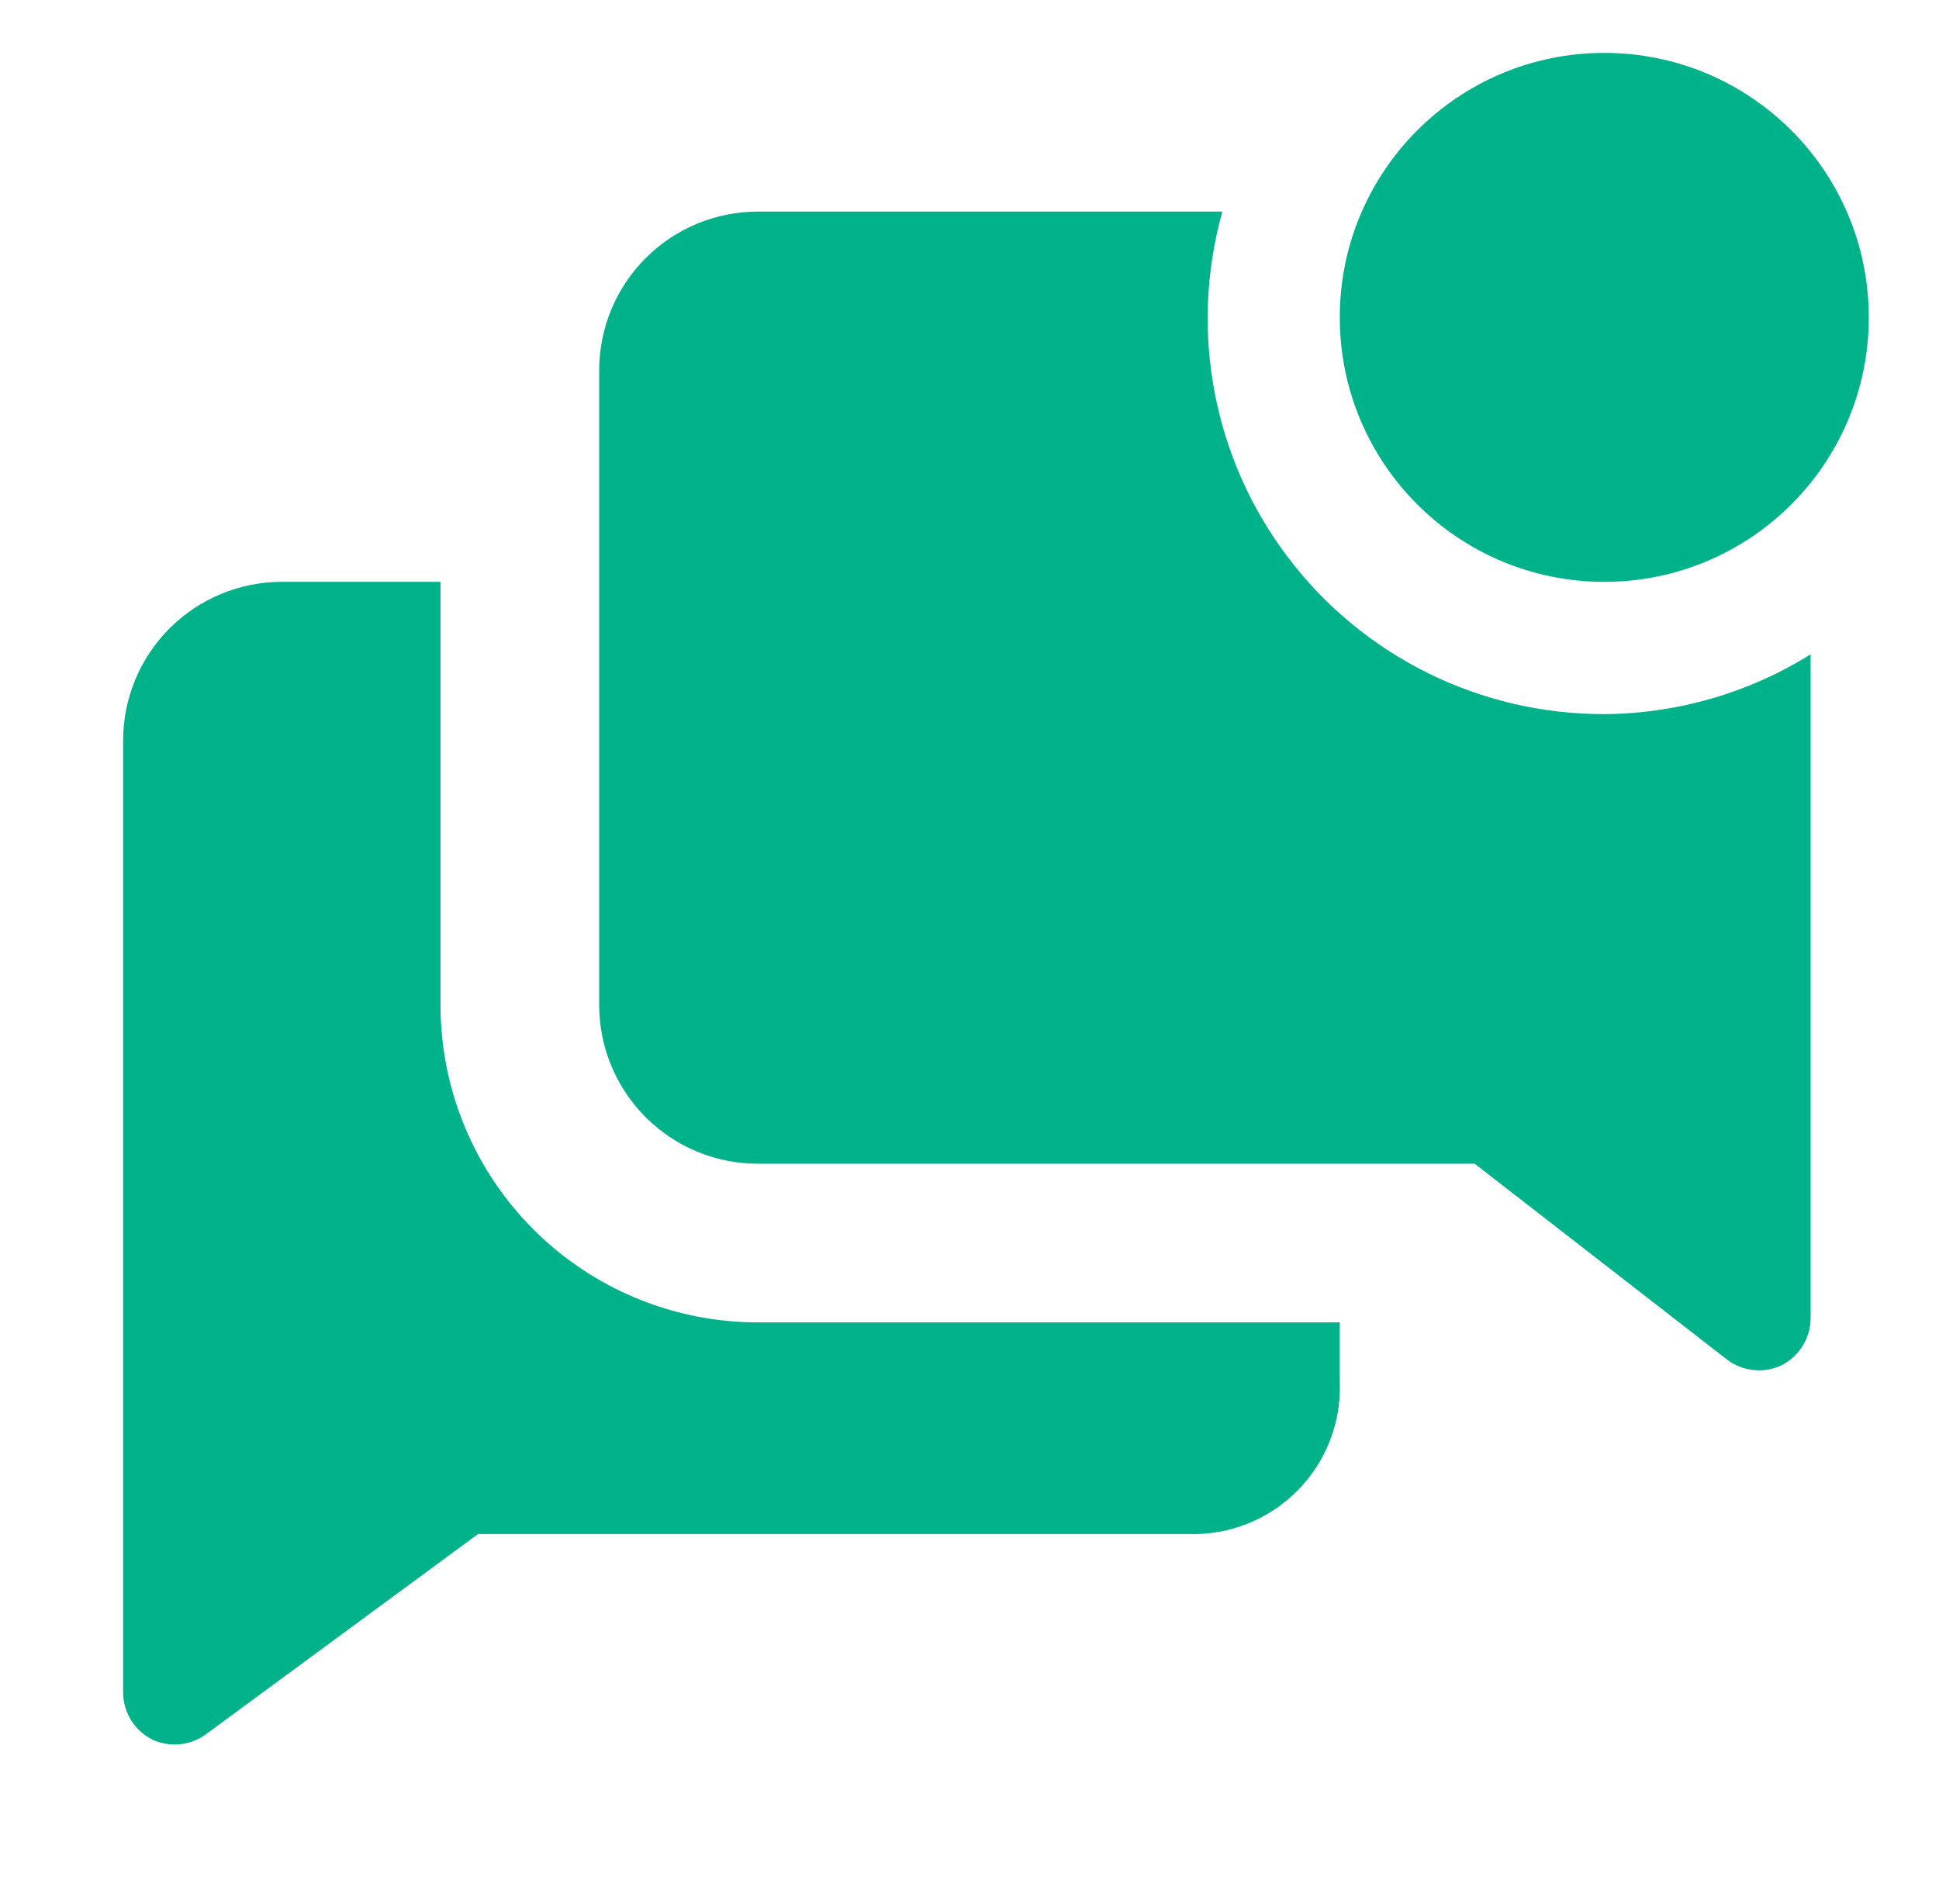 <svg width="56" height="55" viewBox="0 0 56 55" fill="none" xmlns="http://www.w3.org/2000/svg">
<g id="__icon" clip-path="url(#clip0_5435_18)">
<path id="Vector" d="M12.722 29.028V16.805H8.139C6.923 16.805 5.758 17.288 4.898 18.148C4.038 19.008 3.556 20.173 3.556 21.389V48.889C3.558 49.173 3.639 49.45 3.79 49.69C3.941 49.93 4.156 50.124 4.411 50.249C4.657 50.36 4.927 50.405 5.196 50.378C5.464 50.351 5.72 50.254 5.939 50.096L13.807 44.306H34.34C34.919 44.323 35.496 44.221 36.034 44.006C36.572 43.791 37.06 43.468 37.468 43.057C37.876 42.646 38.196 42.156 38.407 41.616C38.618 41.077 38.716 40.5 38.694 39.921V38.194H21.889C19.458 38.194 17.126 37.229 15.407 35.51C13.688 33.791 12.722 31.459 12.722 29.028Z" fill="#00B289"/>
<path id="Vector_2" d="M46.333 20.625C44.567 20.629 42.824 20.224 41.24 19.441C39.657 18.658 38.276 17.518 37.208 16.112C36.139 14.706 35.41 13.071 35.08 11.335C34.749 9.6 34.826 7.812 35.303 6.111H21.889C20.673 6.111 19.508 6.594 18.648 7.454C17.788 8.313 17.305 9.479 17.305 10.694V29.028C17.305 30.243 17.788 31.409 18.648 32.269C19.508 33.128 20.673 33.611 21.889 33.611H42.59L49.893 39.279C50.11 39.44 50.366 39.54 50.634 39.569C50.903 39.599 51.174 39.557 51.421 39.447C51.681 39.323 51.901 39.129 52.055 38.885C52.209 38.642 52.291 38.36 52.292 38.072V18.899C50.504 20.015 48.441 20.612 46.333 20.625Z" fill="#00B289"/>
<path id="Vector_3" d="M46.333 16.805C50.552 16.805 53.972 13.386 53.972 9.167C53.972 4.948 50.552 1.528 46.333 1.528C42.114 1.528 38.694 4.948 38.694 9.167C38.694 13.386 42.114 16.805 46.333 16.805Z" fill="#00B289"/>
</g>
<defs>
<clipPath id="clip0_5435_18">
<rect width="55" height="55" fill="white" transform="translate(0.5)"/>
</clipPath>
</defs>
</svg>
